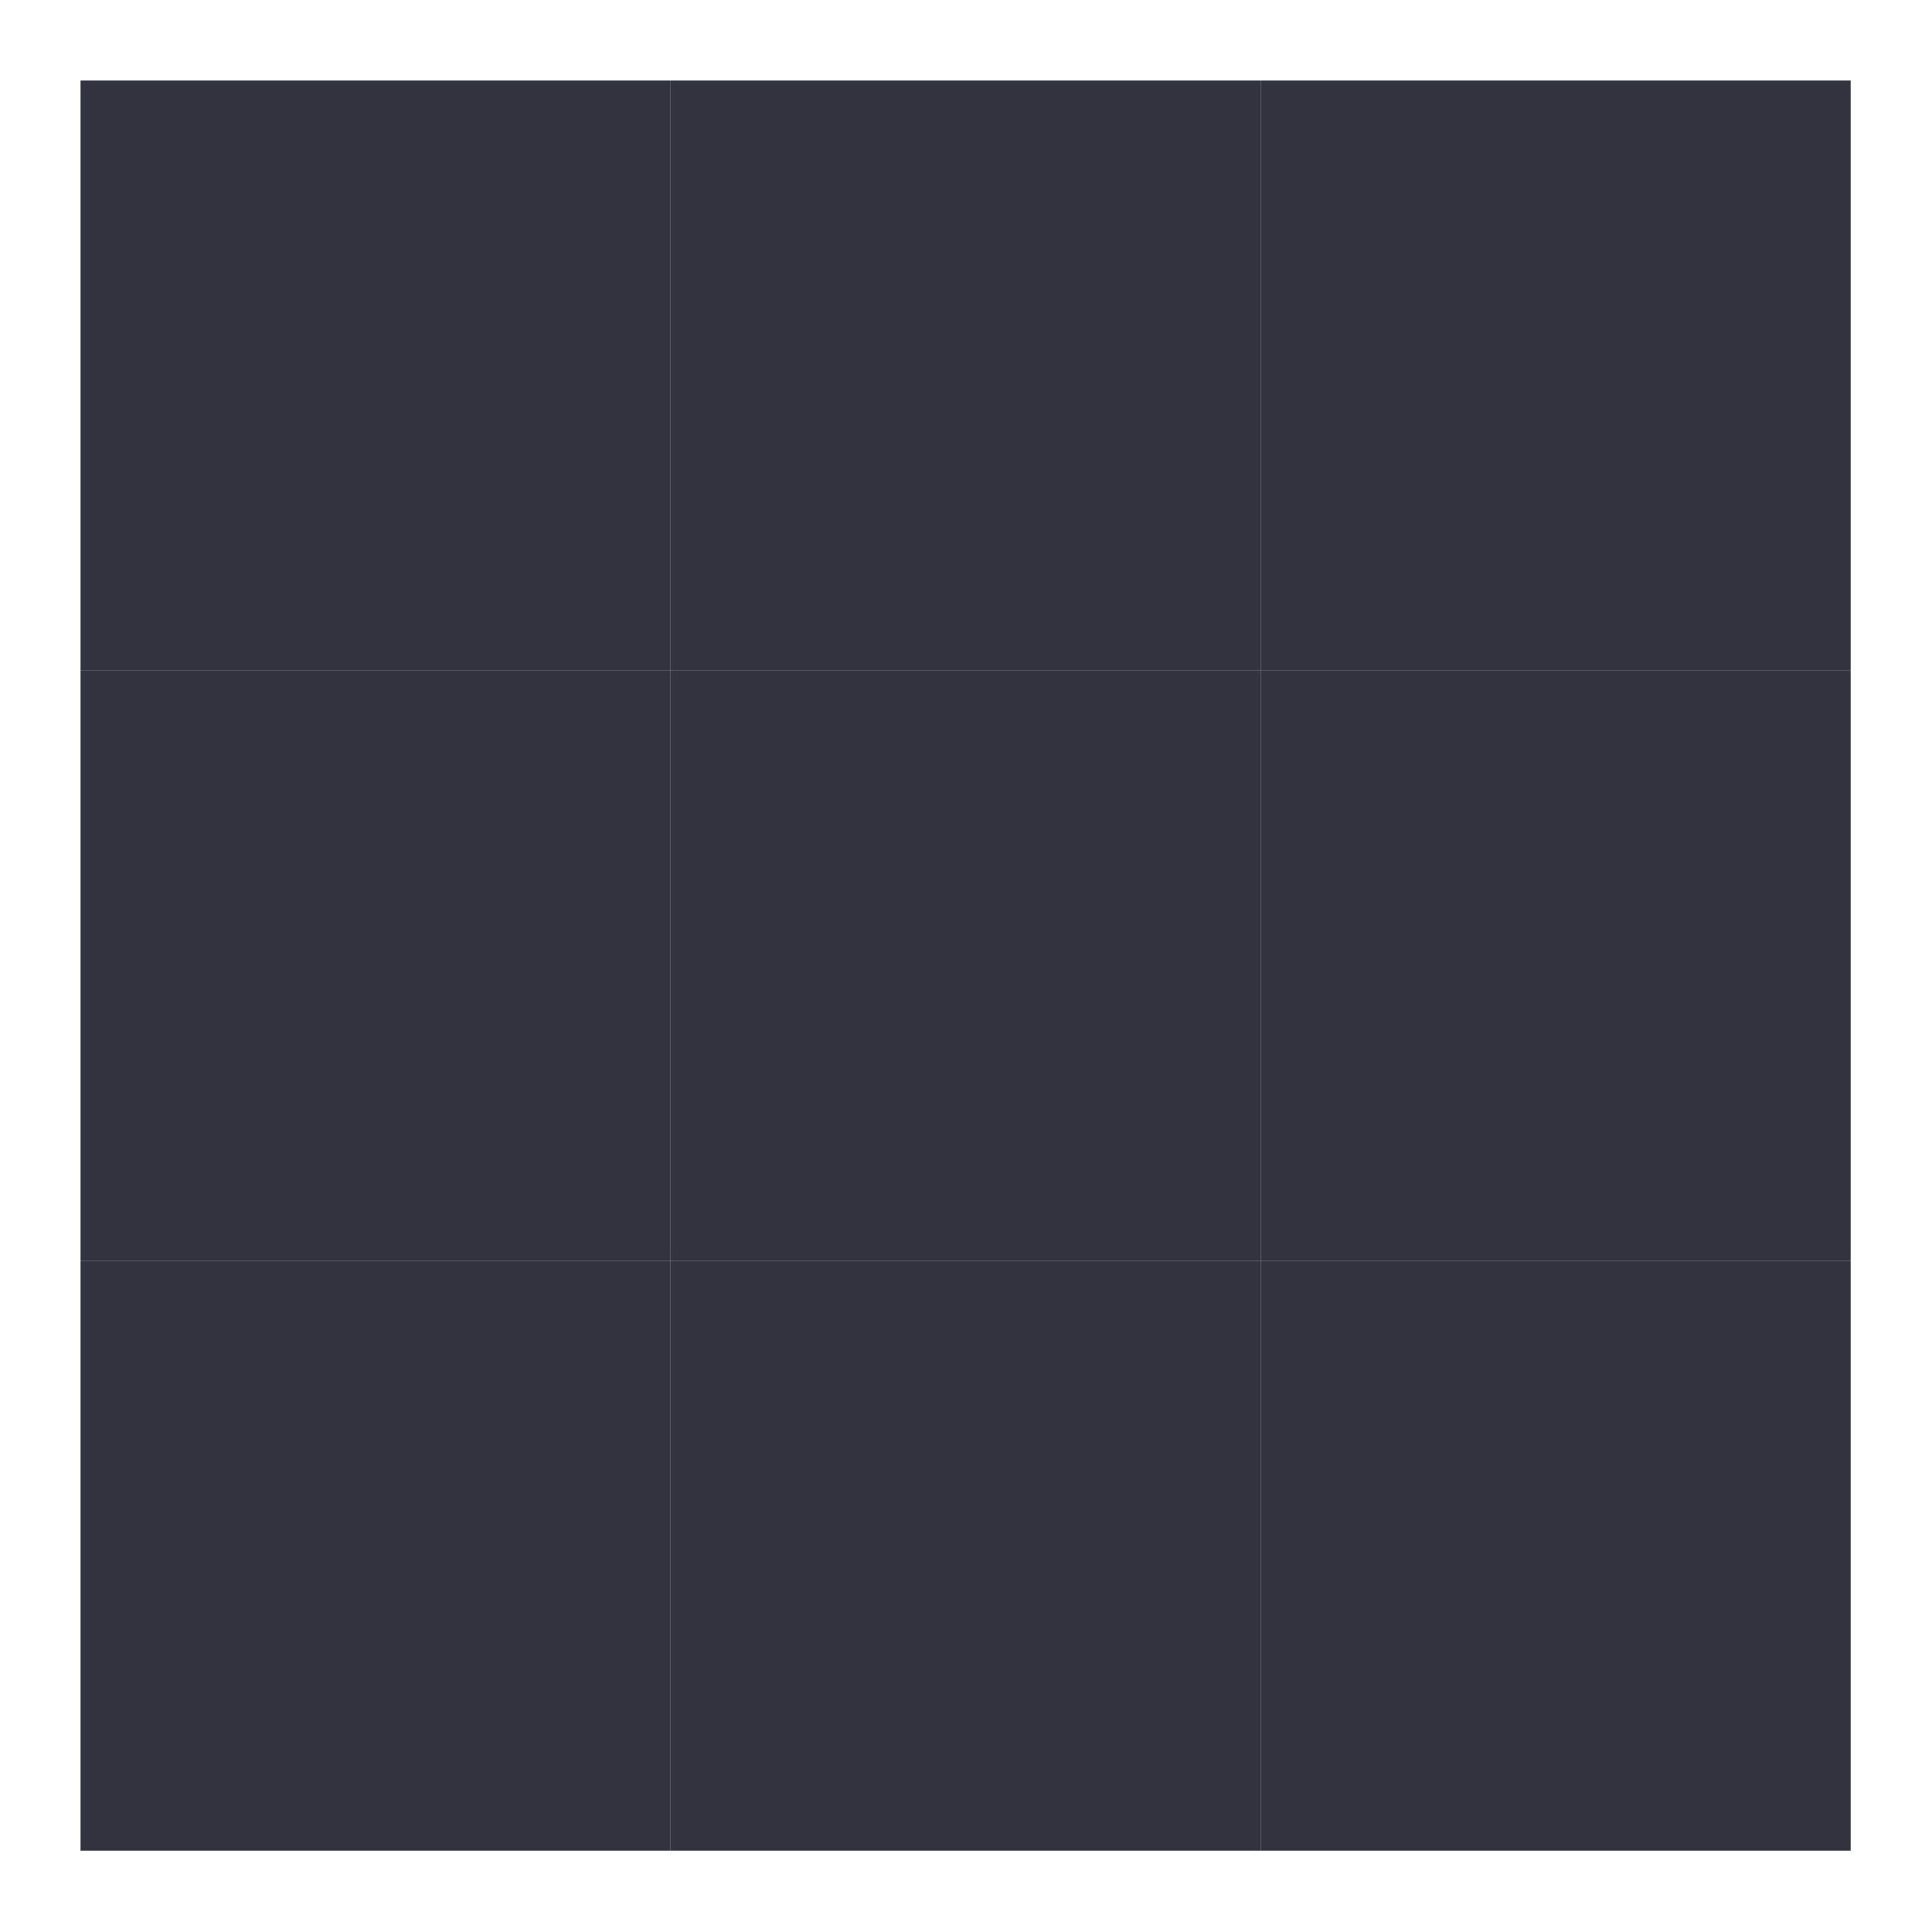 <svg xmlns="http://www.w3.org/2000/svg" width="24" height="24" viewBox="0 0 24 24"><rect width="7.33" height="7.33" x="1" y="1" fill="#31333F"><animate id="IconifyId18f670b1ed28693e7153" attributeName="x" begin="0;IconifyId18f670b1ed28693e7154.end+0.2s" dur="0.6s" values="1;4;1"/><animate attributeName="y" begin="0;IconifyId18f670b1ed28693e7154.end+0.2s" dur="0.6s" values="1;4;1"/><animate attributeName="width" begin="0;IconifyId18f670b1ed28693e7154.end+0.2s" dur="0.6s" values="7.33;1.33;7.33"/><animate attributeName="height" begin="0;IconifyId18f670b1ed28693e7154.end+0.2s" dur="0.6s" values="7.33;1.33;7.33"/></rect><rect width="7.33" height="7.33" x="8.33" y="1" fill="#31333F"><animate attributeName="x" begin="IconifyId18f670b1ed28693e7153.begin+0.1s" dur="0.6s" values="8.33;11.33;8.33"/><animate attributeName="y" begin="IconifyId18f670b1ed28693e7153.begin+0.1s" dur="0.6s" values="1;4;1"/><animate attributeName="width" begin="IconifyId18f670b1ed28693e7153.begin+0.1s" dur="0.6s" values="7.33;1.33;7.33"/><animate attributeName="height" begin="IconifyId18f670b1ed28693e7153.begin+0.1s" dur="0.6s" values="7.33;1.33;7.33"/></rect><rect width="7.33" height="7.33" x="1" y="8.33" fill="#31333F"><animate attributeName="x" begin="IconifyId18f670b1ed28693e7153.begin+0.1s" dur="0.6s" values="1;4;1"/><animate attributeName="y" begin="IconifyId18f670b1ed28693e7153.begin+0.1s" dur="0.6s" values="8.33;11.33;8.33"/><animate attributeName="width" begin="IconifyId18f670b1ed28693e7153.begin+0.1s" dur="0.6s" values="7.33;1.33;7.33"/><animate attributeName="height" begin="IconifyId18f670b1ed28693e7153.begin+0.1s" dur="0.6s" values="7.33;1.33;7.33"/></rect><rect width="7.33" height="7.33" x="15.66" y="1" fill="#31333F"><animate attributeName="x" begin="IconifyId18f670b1ed28693e7153.begin+0.2s" dur="0.6s" values="15.66;18.66;15.66"/><animate attributeName="y" begin="IconifyId18f670b1ed28693e7153.begin+0.2s" dur="0.6s" values="1;4;1"/><animate attributeName="width" begin="IconifyId18f670b1ed28693e7153.begin+0.2s" dur="0.6s" values="7.33;1.33;7.33"/><animate attributeName="height" begin="IconifyId18f670b1ed28693e7153.begin+0.2s" dur="0.6s" values="7.33;1.33;7.33"/></rect><rect width="7.33" height="7.33" x="8.33" y="8.33" fill="#31333F"><animate attributeName="x" begin="IconifyId18f670b1ed28693e7153.begin+0.2s" dur="0.6s" values="8.33;11.33;8.33"/><animate attributeName="y" begin="IconifyId18f670b1ed28693e7153.begin+0.2s" dur="0.6s" values="8.33;11.33;8.33"/><animate attributeName="width" begin="IconifyId18f670b1ed28693e7153.begin+0.2s" dur="0.6s" values="7.33;1.33;7.33"/><animate attributeName="height" begin="IconifyId18f670b1ed28693e7153.begin+0.2s" dur="0.6s" values="7.33;1.33;7.33"/></rect><rect width="7.33" height="7.33" x="1" y="15.66" fill="#31333F"><animate attributeName="x" begin="IconifyId18f670b1ed28693e7153.begin+0.2s" dur="0.6s" values="1;4;1"/><animate attributeName="y" begin="IconifyId18f670b1ed28693e7153.begin+0.2s" dur="0.6s" values="15.66;18.66;15.66"/><animate attributeName="width" begin="IconifyId18f670b1ed28693e7153.begin+0.2s" dur="0.6s" values="7.33;1.33;7.33"/><animate attributeName="height" begin="IconifyId18f670b1ed28693e7153.begin+0.2s" dur="0.6s" values="7.33;1.33;7.33"/></rect><rect width="7.33" height="7.33" x="15.66" y="8.33" fill="#31333F"><animate attributeName="x" begin="IconifyId18f670b1ed28693e7153.begin+0.3s" dur="0.6s" values="15.66;18.66;15.66"/><animate attributeName="y" begin="IconifyId18f670b1ed28693e7153.begin+0.3s" dur="0.6s" values="8.33;11.33;8.33"/><animate attributeName="width" begin="IconifyId18f670b1ed28693e7153.begin+0.3s" dur="0.6s" values="7.33;1.33;7.33"/><animate attributeName="height" begin="IconifyId18f670b1ed28693e7153.begin+0.3s" dur="0.6s" values="7.33;1.33;7.33"/></rect><rect width="7.33" height="7.33" x="8.33" y="15.66" fill="#31333F"><animate attributeName="x" begin="IconifyId18f670b1ed28693e7153.begin+0.3s" dur="0.6s" values="8.33;11.33;8.33"/><animate attributeName="y" begin="IconifyId18f670b1ed28693e7153.begin+0.3s" dur="0.6s" values="15.66;18.66;15.66"/><animate attributeName="width" begin="IconifyId18f670b1ed28693e7153.begin+0.3s" dur="0.6s" values="7.33;1.33;7.33"/><animate attributeName="height" begin="IconifyId18f670b1ed28693e7153.begin+0.3s" dur="0.6s" values="7.33;1.33;7.33"/></rect><rect width="7.33" height="7.33" x="15.66" y="15.66" fill="#31333F"><animate id="IconifyId18f670b1ed28693e7154" attributeName="x" begin="IconifyId18f670b1ed28693e7153.begin+0.4s" dur="0.6s" values="15.66;18.66;15.66"/><animate attributeName="y" begin="IconifyId18f670b1ed28693e7153.begin+0.4s" dur="0.6s" values="15.66;18.66;15.66"/><animate attributeName="width" begin="IconifyId18f670b1ed28693e7153.begin+0.4s" dur="0.6s" values="7.33;1.33;7.33"/><animate attributeName="height" begin="IconifyId18f670b1ed28693e7153.begin+0.4s" dur="0.6s" values="7.33;1.33;7.33"/></rect></svg>